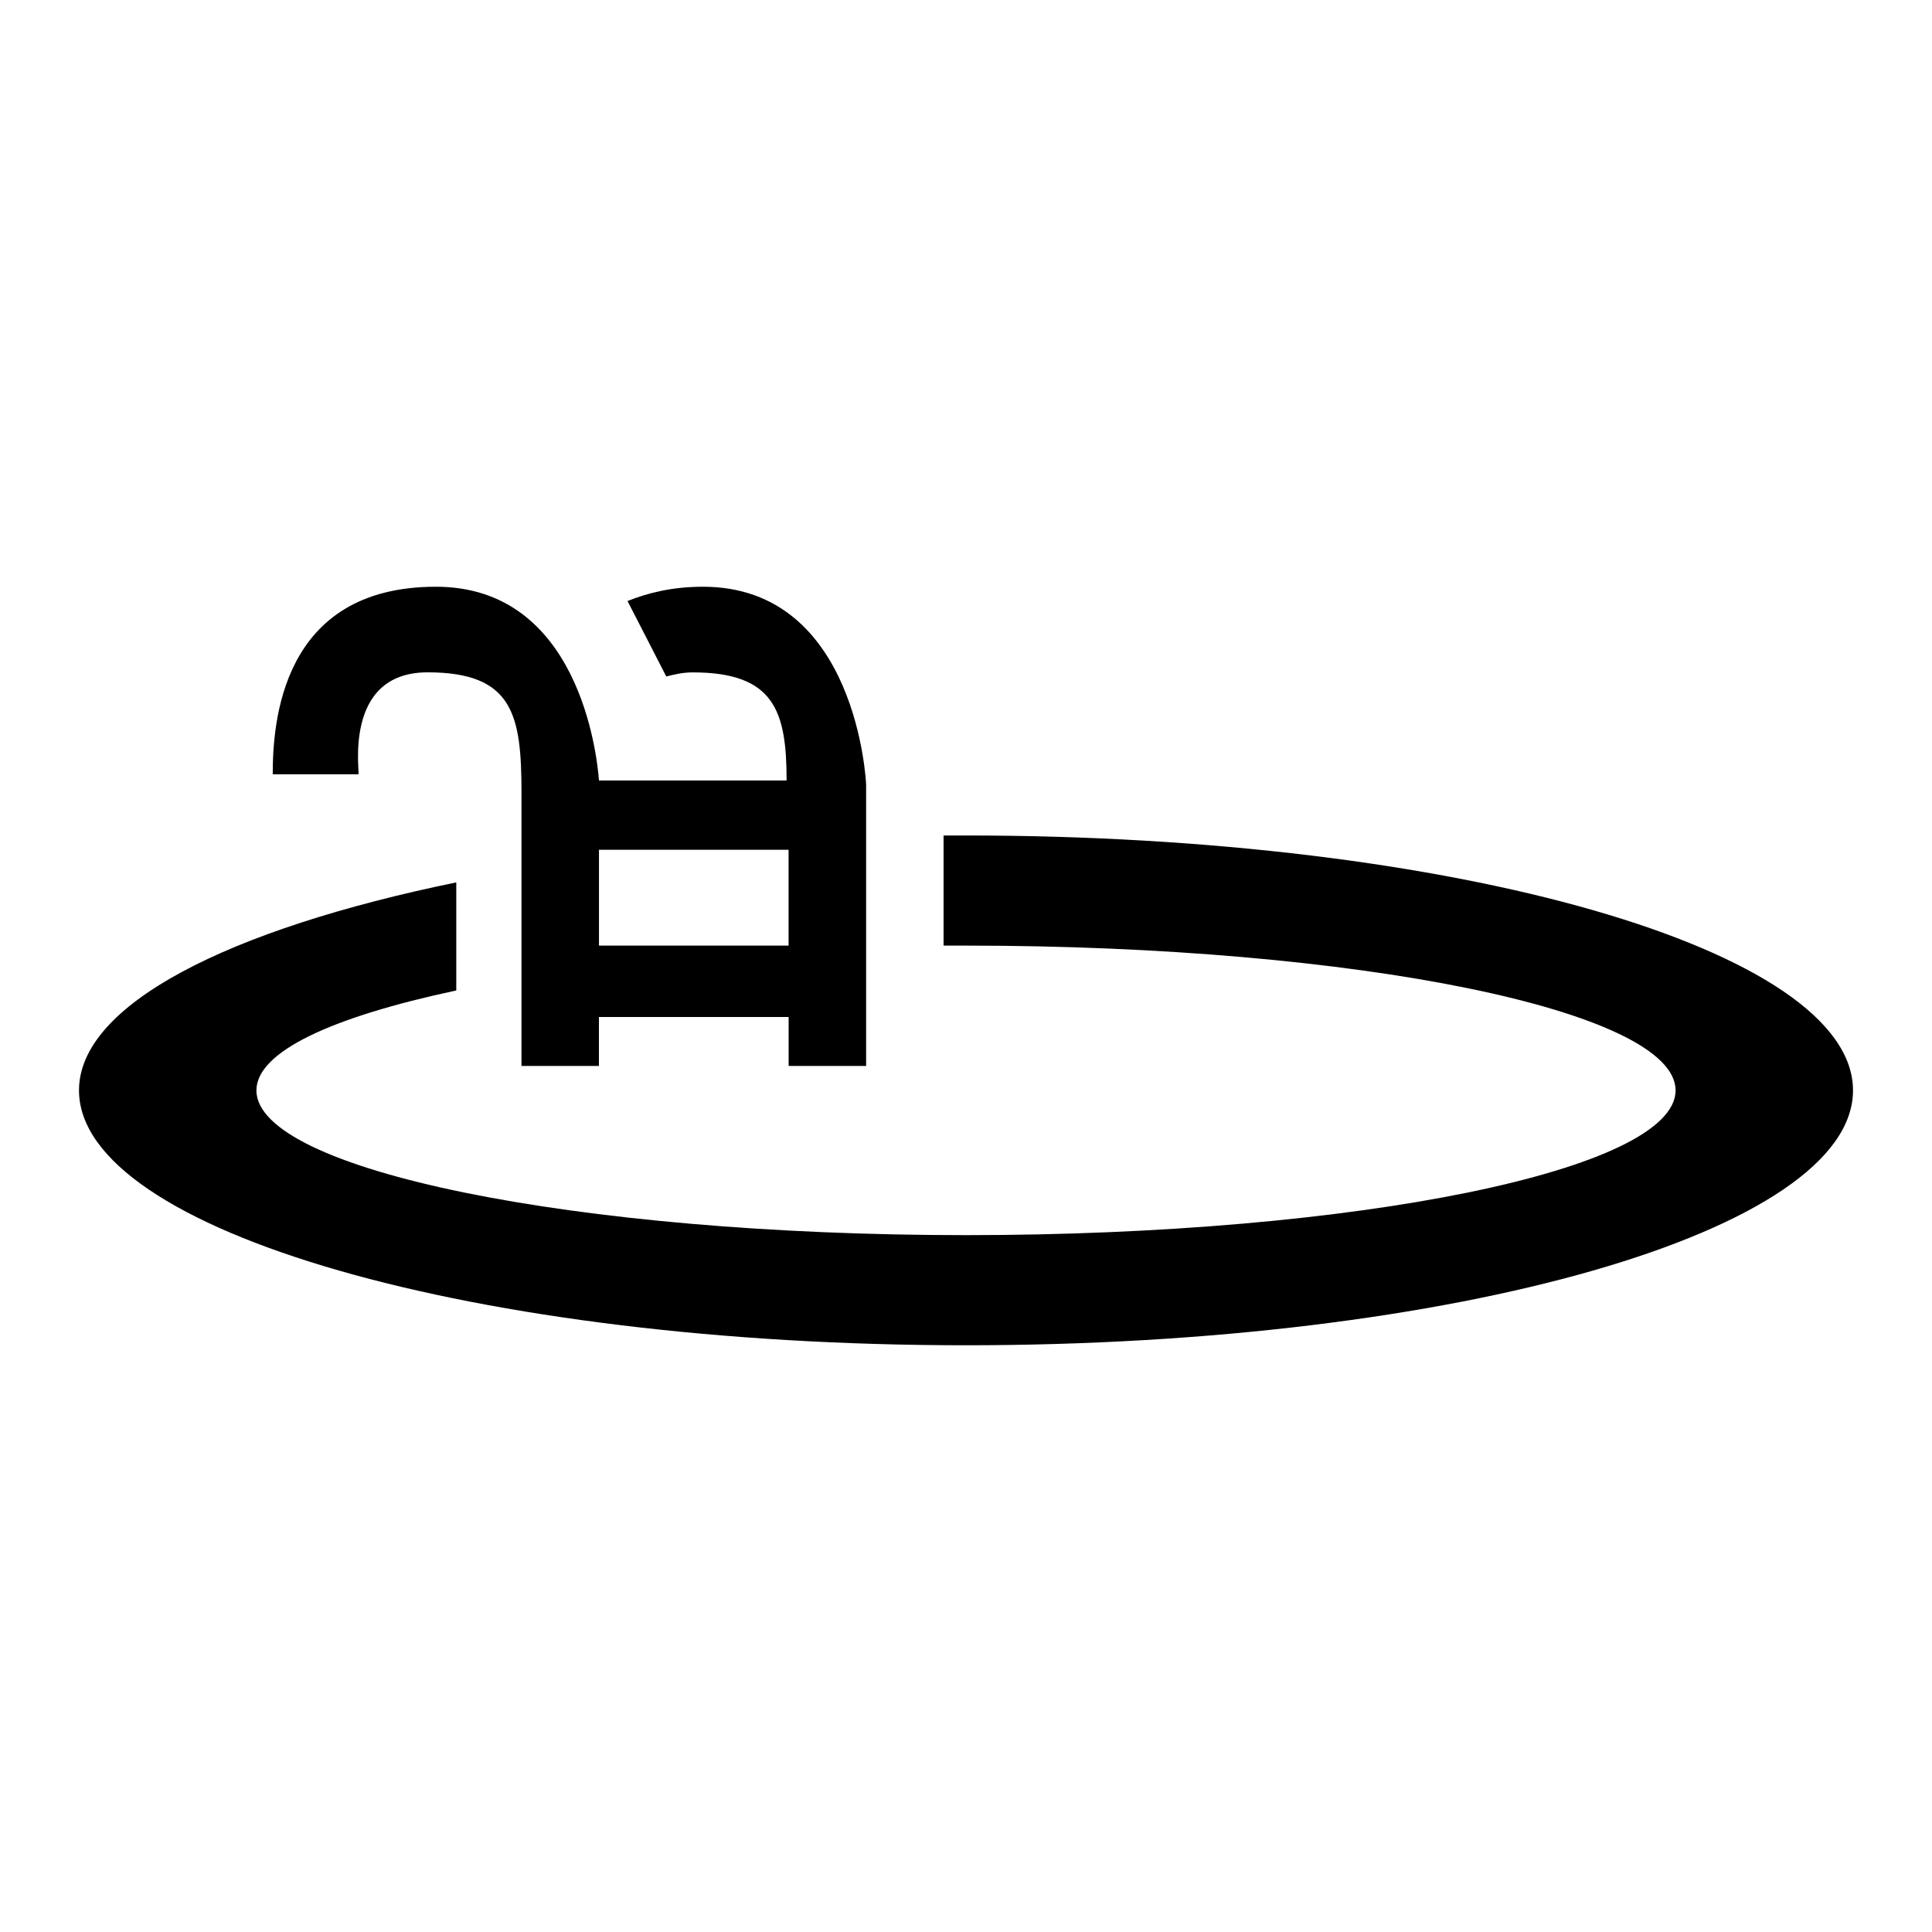 <svg xmlns="http://www.w3.org/2000/svg" viewBox="0 0 36 36"><path d="M34.528 20.318c0 2.621-7.41 4.749-16.528 4.749s-16.528-2.128-16.528-4.75c0-1.595 2.774-3 7.03-3.875v2.014c-2.318.494-3.724 1.14-3.724 1.862 0 1.481 5.927 2.697 13.222 2.697s13.222-1.216 13.222-2.697c0-1.482-5.927-2.698-13.222-2.698h-.418v-2.052H18c9.119 0 16.528 2.128 16.528 4.75zm-27.85-5.89H5.082c0-.95.152-3.495 3.04-3.495 2.659 0 3.001 3.115 3.039 3.61h3.496c0-1.292-.228-2.014-1.748-2.014-.19 0-.342.038-.494.076l-.722-1.406c.38-.152.836-.266 1.406-.266 2.887 0 3.04 3.686 3.04 3.686v5.243h-1.444v-.912H11.16v.912H9.717V14.77c0-1.444-.152-2.242-1.748-2.242s-1.253 1.9-1.291 1.9zm4.483 3.192h3.533v-1.786h-3.533v1.786z"/></svg>